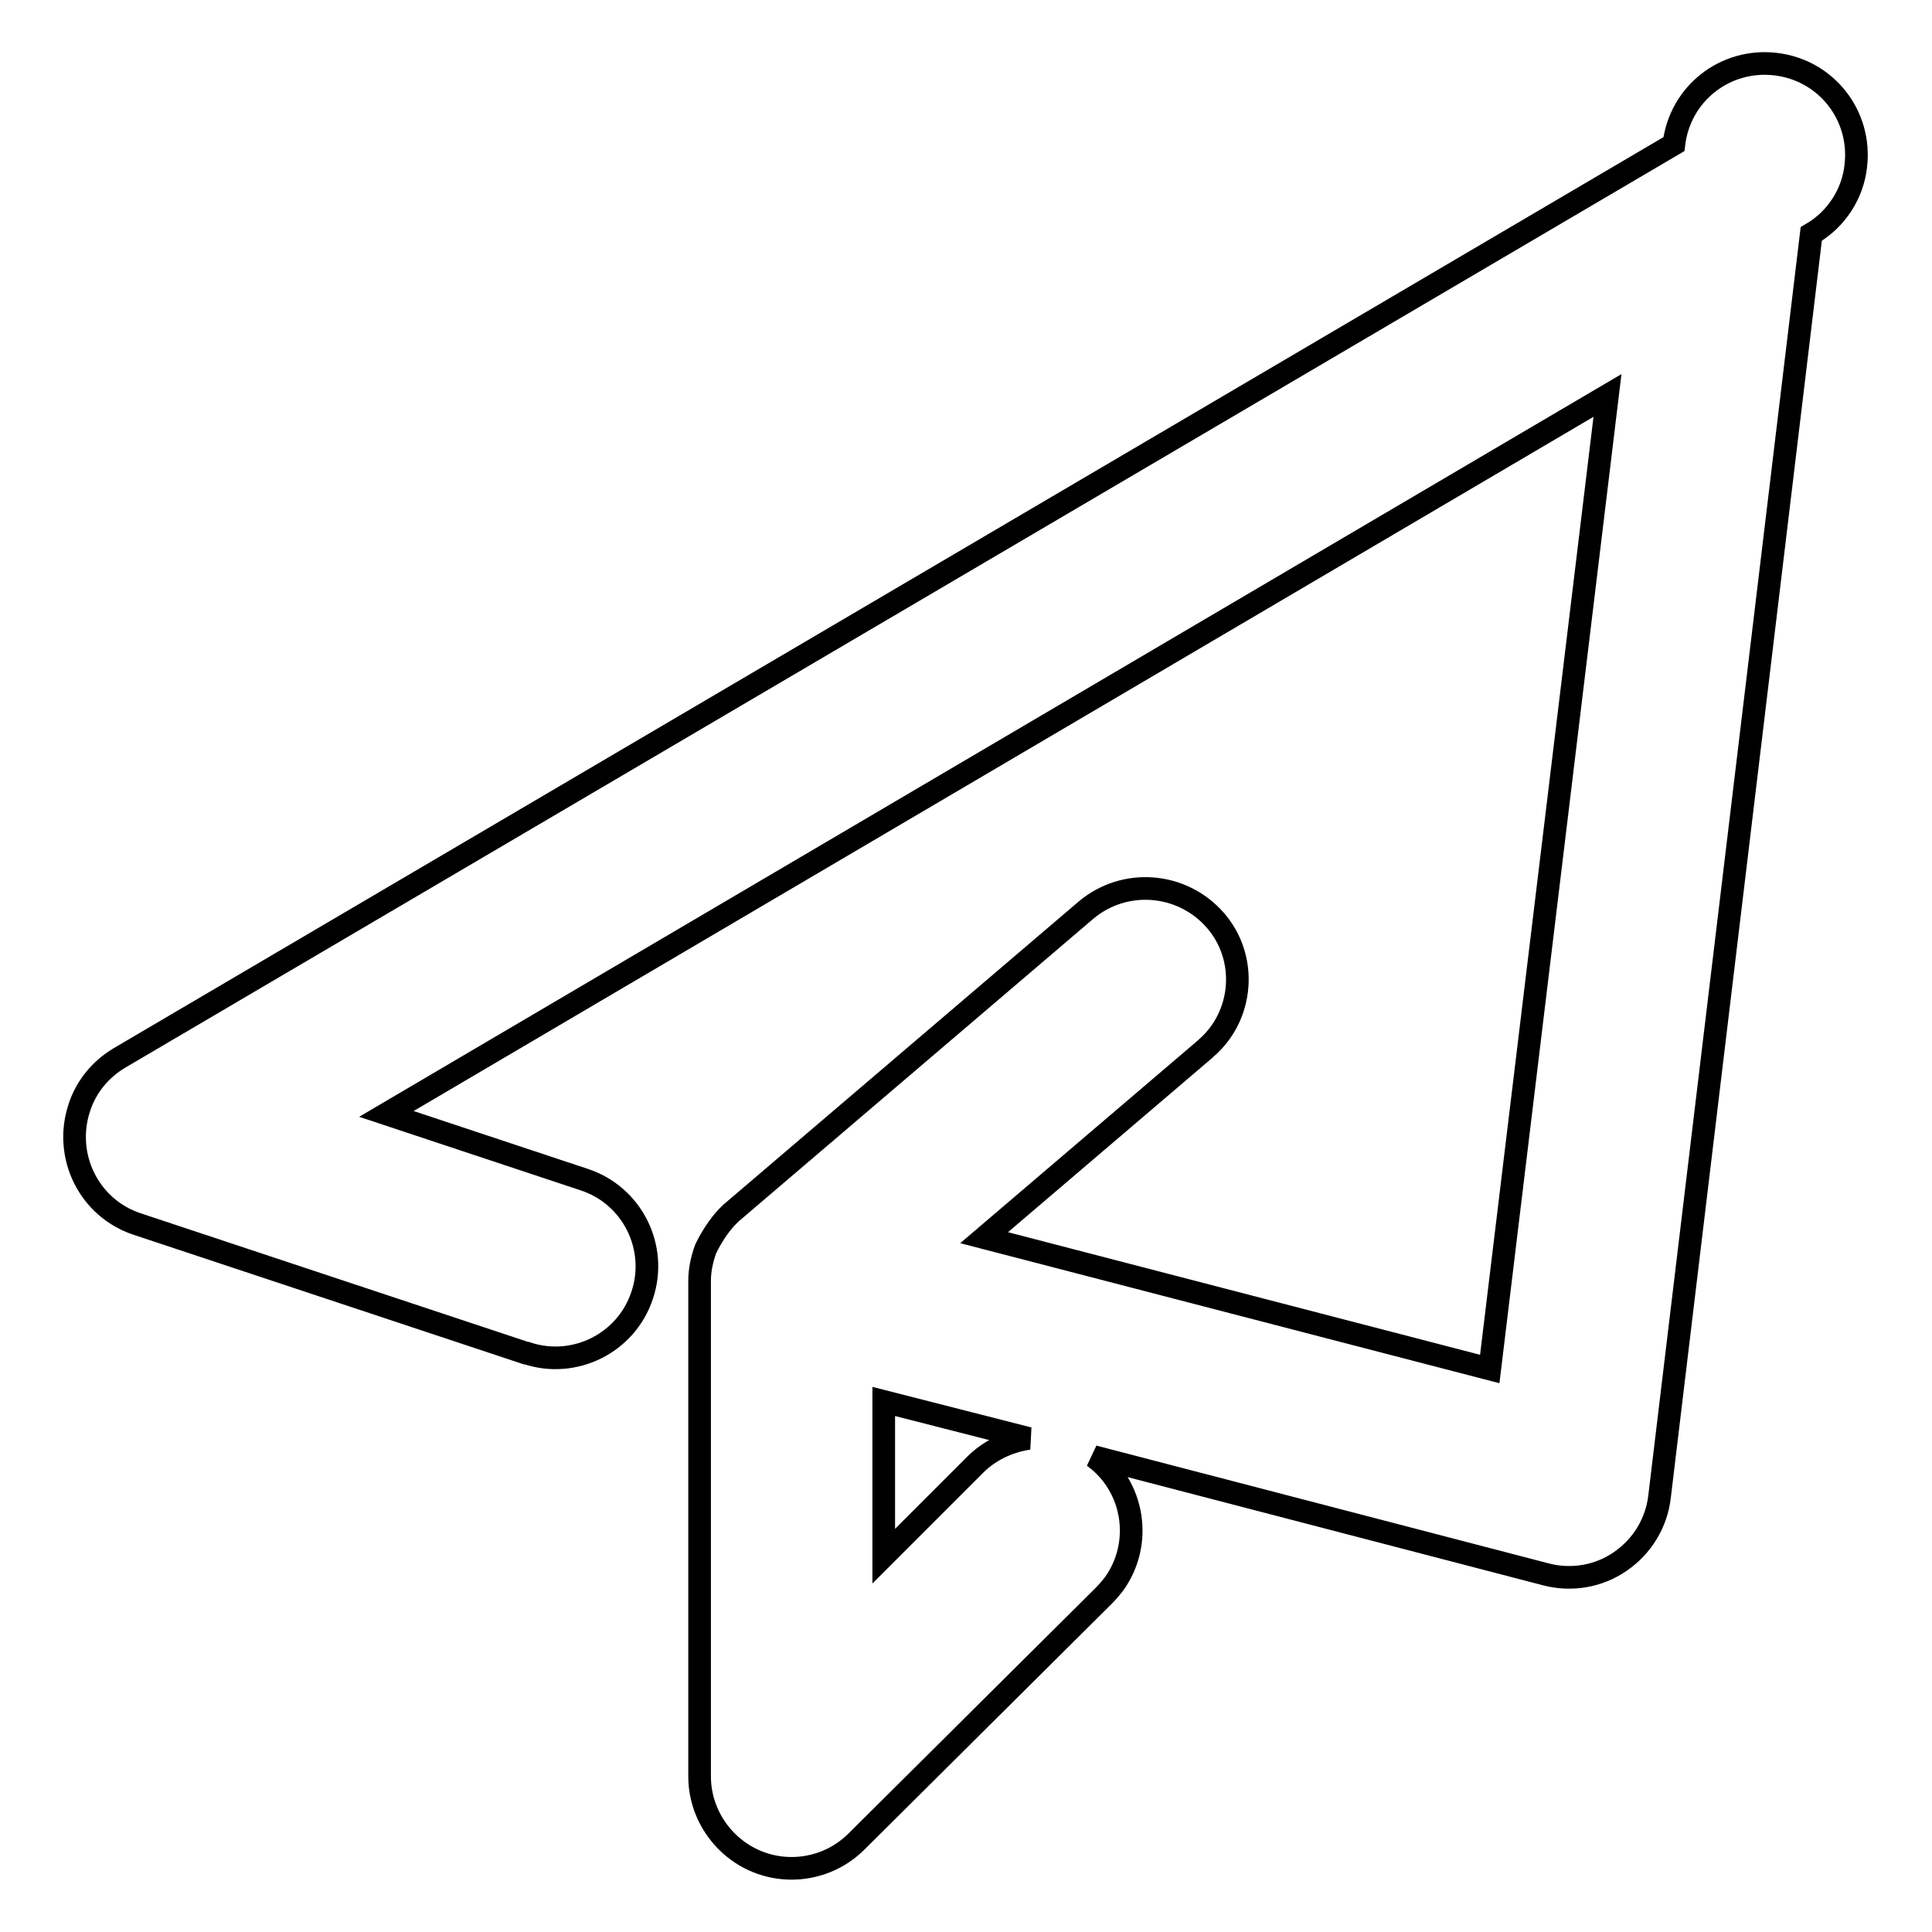 <?xml version="1.0" encoding="utf-8"?>
<!-- Svg Vector Icons : http://www.onlinewebfonts.com/icon -->
<!DOCTYPE svg PUBLIC "-//W3C//DTD SVG 1.1//EN" "http://www.w3.org/Graphics/SVG/1.1/DTD/svg11.dtd">
<svg version="1.1" xmlns="http://www.w3.org/2000/svg" xmlns:xlink="http://www.w3.org/1999/xlink" x="0px" y="0px" viewBox="0 0 256 256" enable-background="new 0 0 256 256" xml:space="preserve">
<g> <path stroke-width="3" fill-opacity="0" stroke="#000000"  d="M77.4,156.3c6.4,2.1,9.8,9,7.7,15.3c-2.1,6.4-9,9.8-15.3,7.7c0,0,0,0-0.1,0l-51.5-17.1 c-6.4-2.1-9.8-9-7.7-15.4c0.9-2.8,2.8-5.1,5.3-6.6L221.8,19.1c0.8-6.7,6.8-11.4,13.5-10.6c6.7,0.8,11.4,6.8,10.6,13.5 c-0.4,3.7-2.6,7.1-5.9,9l-20.1,167.3c-0.4,3.5-2.3,6.6-5.2,8.6c-2.9,2-6.5,2.6-9.9,1.7L144.9,193c5.4,3.9,6.6,11.5,2.7,16.9 c-0.4,0.5-0.8,1-1.3,1.5L113.5,244c-4.7,4.7-12.4,4.8-17.2,0c-2.3-2.3-3.6-5.4-3.6-8.6l0-65.7c0-1.4,0.3-2.8,0.8-4.2 c0.2-0.4,0.2-0.4,0.3-0.6c0.8-1.5,1.8-3,3.1-4.2l47-40.1c5.1-4.3,12.7-3.7,17.1,1.3c4.4,5,3.8,12.7-1.2,17c0,0,0,0-0.1,0.1 l-29.3,25l67,17.4L213,52.4L51.2,147.6L77.4,156.3L77.4,156.3z M117.1,185.7v20.5l12.1-12.1c1.9-1.9,4.4-3.1,7.1-3.5L117.1,185.7z" /></g>
</svg>
